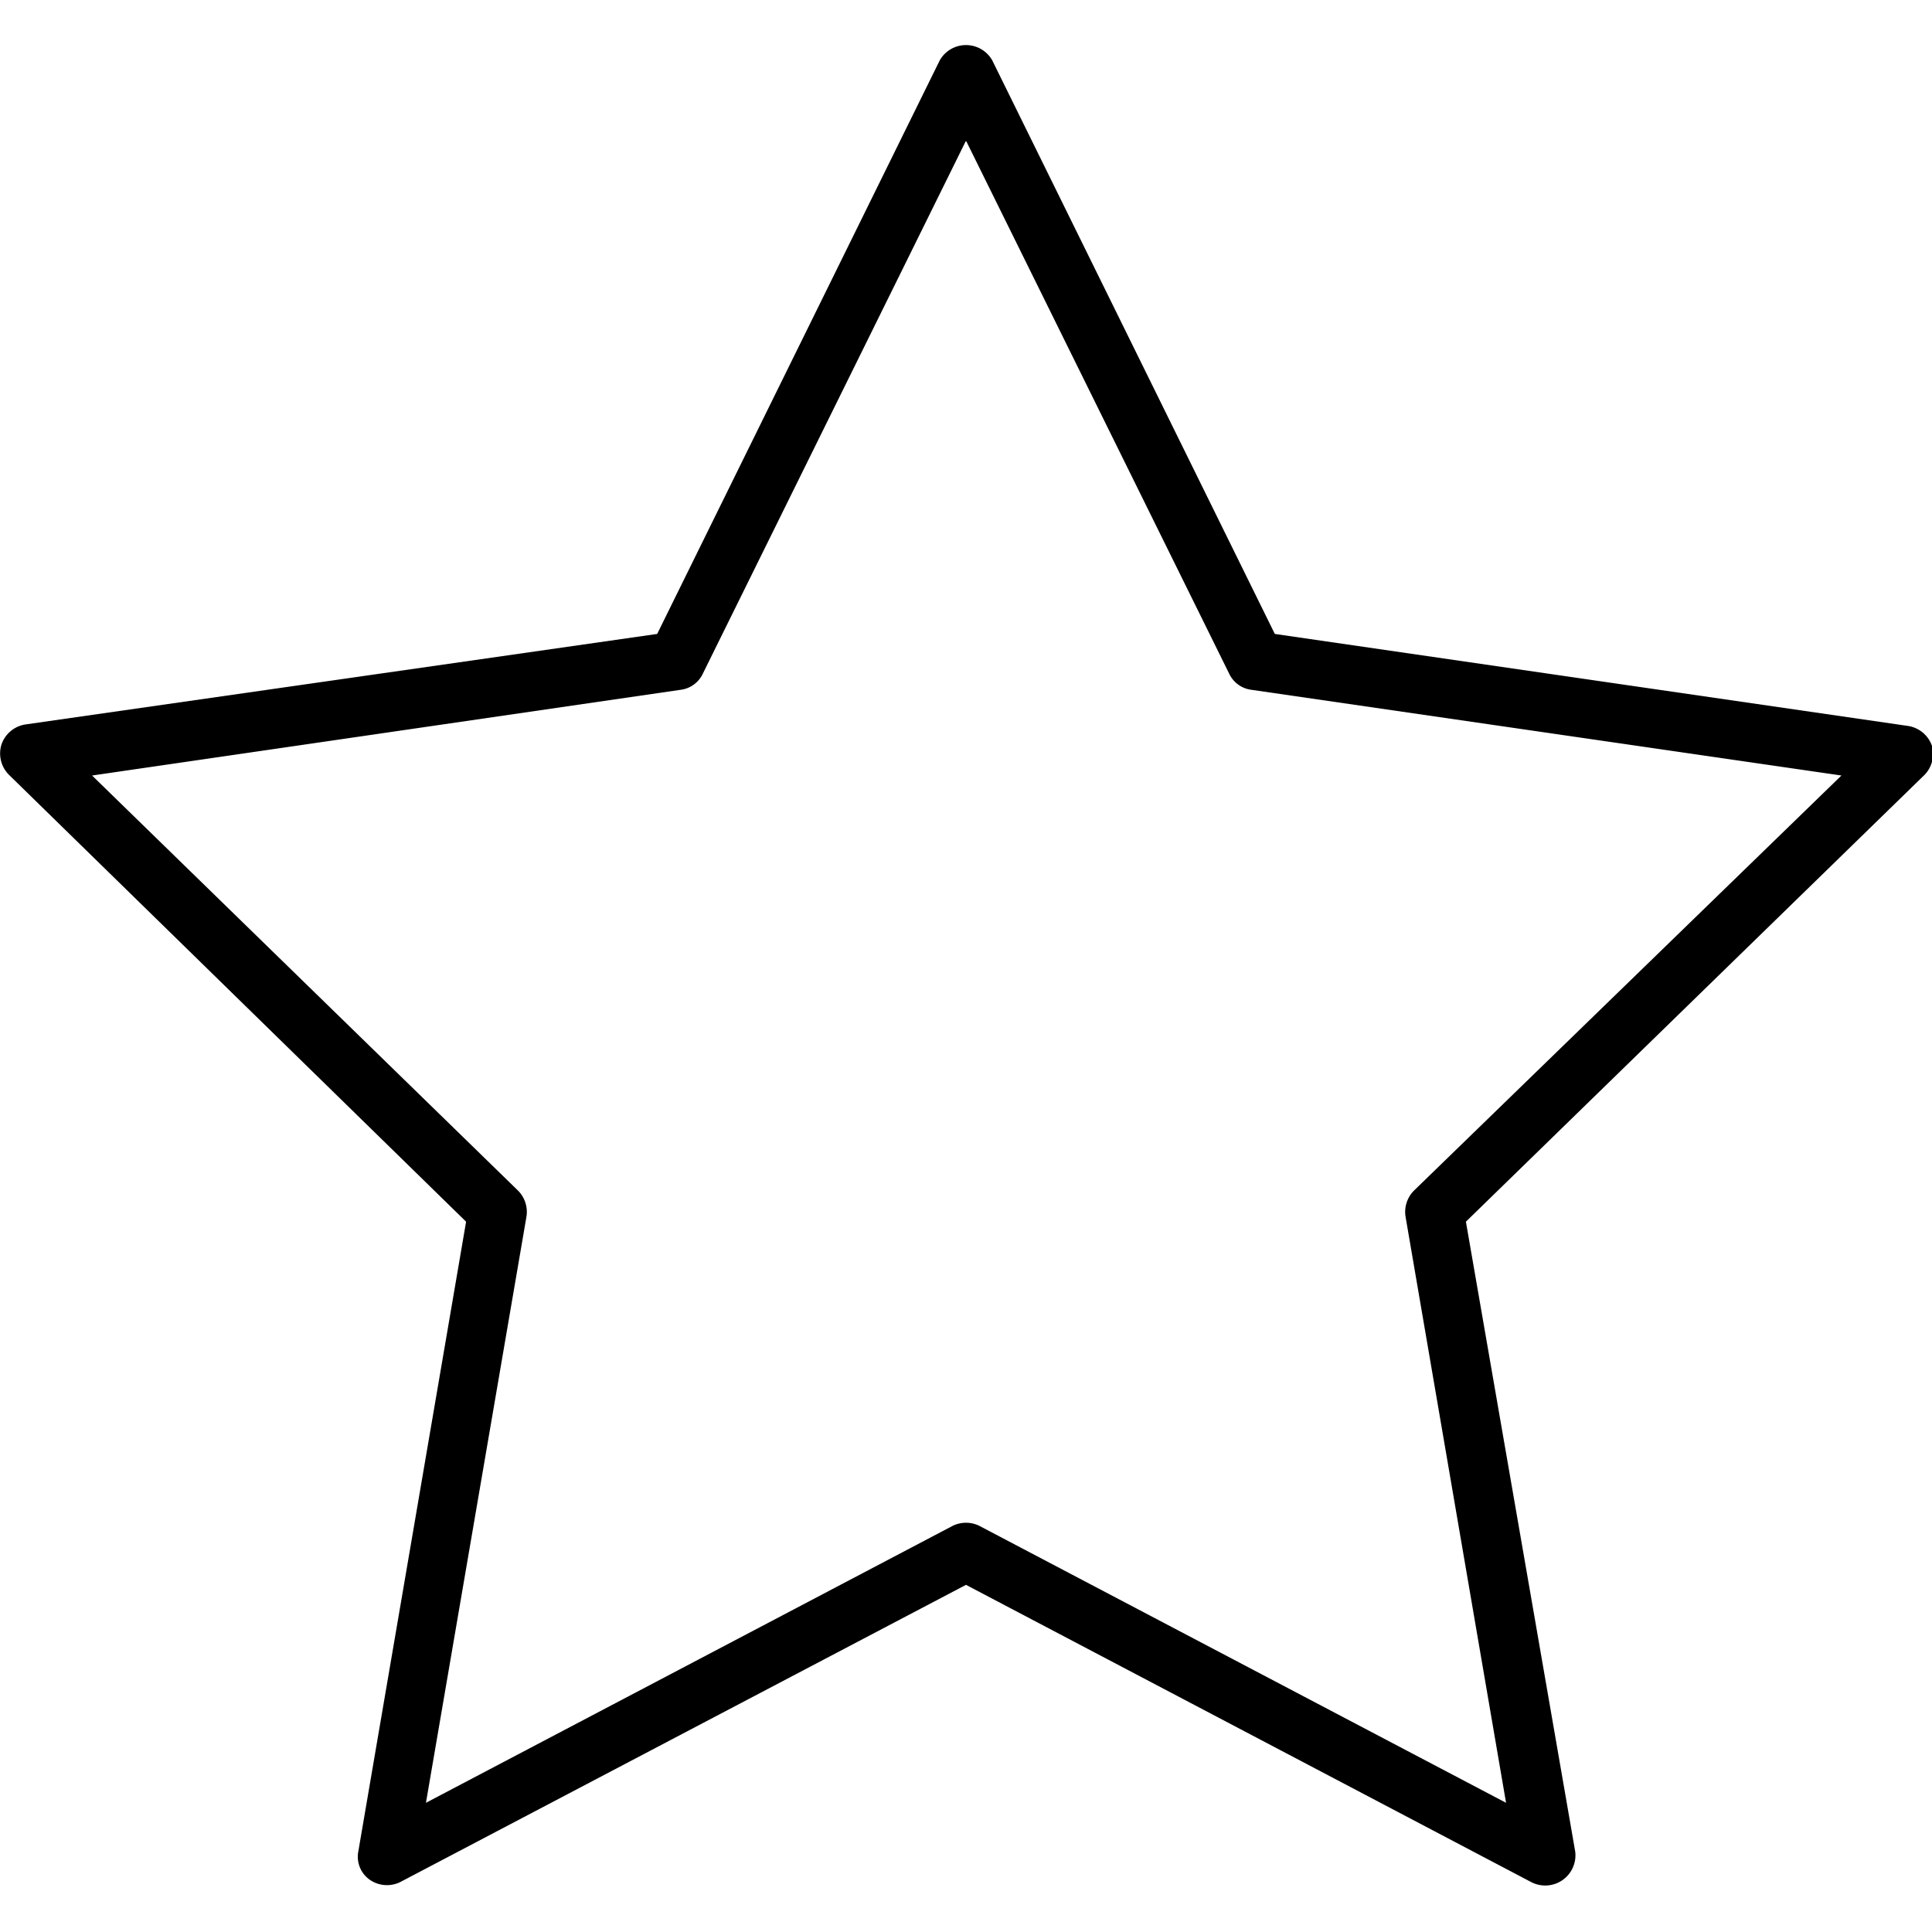 <svg id="Layer_1" viewBox="0 0 64 64" xmlns="http://www.w3.org/2000/svg" data-name="Layer 1"><path d="m64 24.71a1 1 0 0 0 -.78-.66l-20.99-3.05-9.36-19a1 1 0 0 0 -1.74 0l-9.36 19-20.94 3a1 1 0 0 0 -.78.66 1 1 0 0 0 .24 1l15.15 14.81-3.57 20.86a.93.93 0 0 0 .38.94 1 1 0 0 0 1 .08l18.75-9.85 18.73 9.85a1 1 0 0 0 .45.11 1 1 0 0 0 1-1.13l-3.62-20.86 15.15-14.76a1 1 0 0 0 .29-1zm-17.16 14.73a1 1 0 0 0 -.28.86l3.33 19.42-17.44-9.17a1 1 0 0 0 -.9 0l-17.44 9.17 3.33-19.42a1 1 0 0 0 -.28-.86l-14.11-13.75 19.5-2.84a.94.94 0 0 0 .73-.53l8.72-17.66 8.72 17.66a.94.94 0 0 0 .73.53l19.55 2.84z"/></svg>